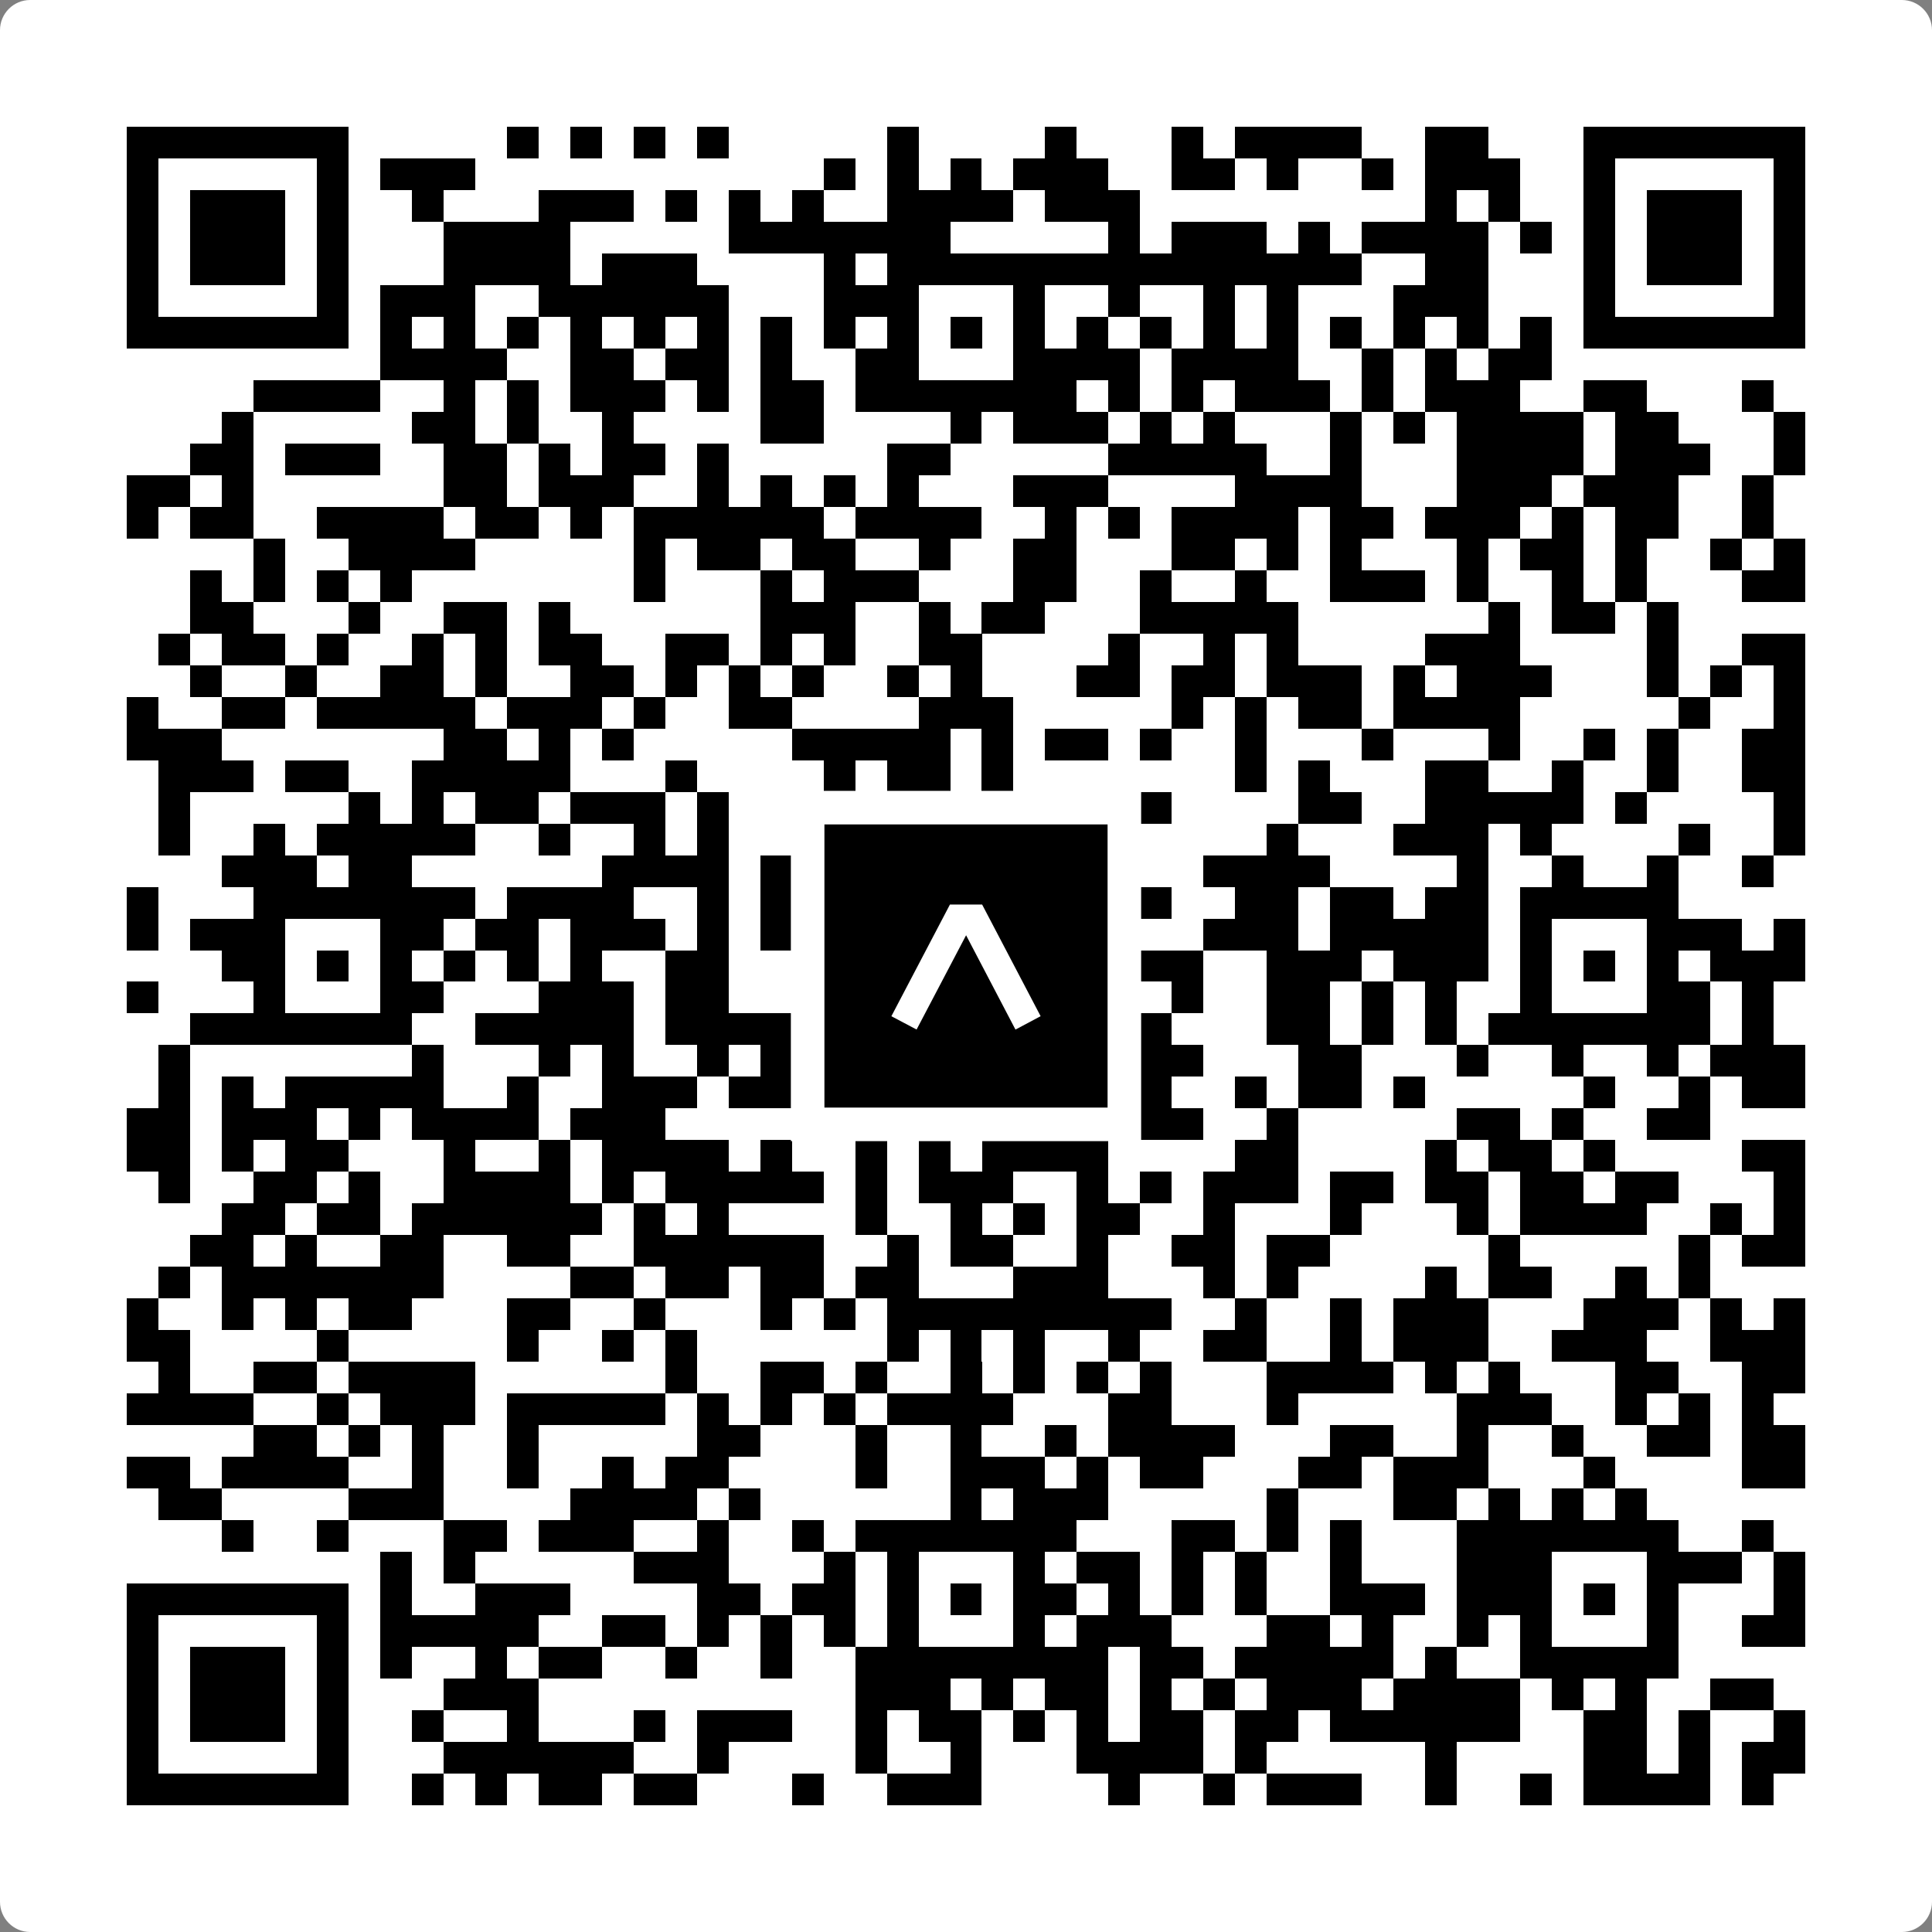 <svg width="512" height="512" viewBox="0 0 512 512" fill="none" xmlns="http://www.w3.org/2000/svg">
    <rect x="0" y="0" width="512" height="512" fill="#808080" stroke="none"/>
    <path d="M0 8C0 3.582 3.582 0 8 0H504C508.418 0 512 3.582 512 8V504C512 508.418 508.418 512 504 512H8C3.582 512 0 508.418 0 504V8Z" fill="white"/>
    <svg xmlns="http://www.w3.org/2000/svg" viewBox="0 0 61 61" shape-rendering="crispEdges" height="512" width="512" x="0" y="0"><path stroke="#000000" d="M4 4.5h7m5 0h1m1 0h1m1 0h1m1 0h1m5 0h1m4 0h1m3 0h1m1 0h4m2 0h2m3 0h7M4 5.5h1m5 0h1m1 0h3m11 0h1m1 0h1m1 0h1m1 0h3m2 0h2m1 0h1m2 0h1m1 0h3m2 0h1m5 0h1M4 6.5h1m1 0h3m1 0h1m2 0h1m3 0h3m1 0h1m1 0h1m1 0h1m2 0h4m1 0h3m9 0h1m1 0h1m2 0h1m1 0h3m1 0h1M4 7.5h1m1 0h3m1 0h1m3 0h4m5 0h7m5 0h1m1 0h3m1 0h1m1 0h4m1 0h1m1 0h1m1 0h3m1 0h1M4 8.5h1m1 0h3m1 0h1m3 0h4m1 0h3m4 0h1m1 0h15m2 0h2m3 0h1m1 0h3m1 0h1M4 9.5h1m5 0h1m1 0h3m2 0h6m3 0h3m3 0h1m2 0h1m2 0h1m1 0h1m3 0h3m3 0h1m5 0h1M4 10.5h7m1 0h1m1 0h1m1 0h1m1 0h1m1 0h1m1 0h1m1 0h1m1 0h1m1 0h1m1 0h1m1 0h1m1 0h1m1 0h1m1 0h1m1 0h1m1 0h1m1 0h1m1 0h1m1 0h1m1 0h7M12 11.5h4m2 0h2m1 0h2m1 0h1m2 0h2m3 0h4m1 0h4m2 0h1m1 0h1m1 0h2M8 12.5h4m2 0h1m1 0h1m1 0h3m1 0h1m1 0h2m1 0h7m1 0h1m1 0h1m1 0h3m1 0h1m1 0h3m2 0h2m3 0h1M7 13.5h1m5 0h2m1 0h1m2 0h1m4 0h2m4 0h1m1 0h3m1 0h1m1 0h1m3 0h1m1 0h1m1 0h4m1 0h2m3 0h1M6 14.5h2m1 0h3m2 0h2m1 0h1m1 0h2m1 0h1m5 0h2m5 0h5m2 0h1m3 0h4m1 0h3m2 0h1M4 15.5h2m1 0h1m6 0h2m1 0h3m2 0h1m1 0h1m1 0h1m1 0h1m3 0h3m4 0h4m3 0h3m1 0h3m2 0h1M4 16.5h1m1 0h2m2 0h4m1 0h2m1 0h1m1 0h6m1 0h4m2 0h1m1 0h1m1 0h4m1 0h2m1 0h3m1 0h1m1 0h2m2 0h1M8 17.5h1m2 0h4m5 0h1m1 0h2m1 0h2m2 0h1m2 0h2m3 0h2m1 0h1m1 0h1m3 0h1m1 0h2m1 0h1m2 0h1m1 0h1M6 18.5h1m1 0h1m1 0h1m1 0h1m7 0h1m3 0h1m1 0h3m3 0h2m2 0h1m2 0h1m2 0h3m1 0h1m2 0h1m1 0h1m3 0h2M6 19.5h2m3 0h1m2 0h2m1 0h1m6 0h3m2 0h1m1 0h2m3 0h5m6 0h1m1 0h2m1 0h1M5 20.5h1m1 0h2m1 0h1m2 0h1m1 0h1m1 0h2m2 0h2m1 0h1m1 0h1m2 0h2m4 0h1m2 0h1m1 0h1m4 0h3m4 0h1m2 0h2M6 21.5h1m2 0h1m2 0h2m1 0h1m2 0h2m1 0h1m1 0h1m1 0h1m2 0h1m1 0h1m3 0h2m1 0h2m1 0h3m1 0h1m1 0h3m3 0h1m1 0h1m1 0h1M4 22.5h1m2 0h2m1 0h5m1 0h3m1 0h1m2 0h2m4 0h3m5 0h1m1 0h1m1 0h2m1 0h4m5 0h1m2 0h1M4 23.5h3m7 0h2m1 0h1m1 0h1m5 0h5m1 0h1m1 0h2m1 0h1m2 0h1m3 0h1m3 0h1m2 0h1m1 0h1m2 0h2M5 24.5h3m1 0h2m2 0h5m3 0h1m4 0h1m1 0h2m1 0h1m7 0h1m1 0h1m3 0h2m2 0h1m2 0h1m2 0h2M5 25.5h1m5 0h1m1 0h1m1 0h2m1 0h3m1 0h1m2 0h1m1 0h1m3 0h1m1 0h1m2 0h1m4 0h2m2 0h5m1 0h1m4 0h1M5 26.5h1m2 0h1m1 0h5m2 0h1m2 0h1m1 0h1m4 0h2m1 0h1m1 0h2m1 0h1m4 0h1m3 0h3m1 0h1m4 0h1m2 0h1M7 27.5h3m1 0h2m6 0h4m1 0h1m2 0h1m3 0h2m1 0h1m3 0h4m4 0h1m2 0h1m2 0h1m2 0h1M4 28.5h1m3 0h7m1 0h4m2 0h1m1 0h1m1 0h9m1 0h1m2 0h2m1 0h2m1 0h2m1 0h5M4 29.5h1m1 0h3m3 0h2m1 0h2m1 0h3m1 0h1m1 0h1m1 0h1m1 0h1m3 0h4m2 0h3m1 0h5m1 0h1m3 0h3m1 0h1M7 30.5h2m1 0h1m1 0h1m1 0h1m1 0h1m1 0h1m2 0h2m2 0h1m2 0h1m1 0h1m1 0h2m2 0h2m2 0h3m1 0h3m1 0h1m1 0h1m1 0h1m1 0h3M4 31.5h1m3 0h1m3 0h2m3 0h3m1 0h2m2 0h2m1 0h1m3 0h2m1 0h1m1 0h1m2 0h2m1 0h1m1 0h1m2 0h1m3 0h2m1 0h1M6 32.5h7m2 0h5m1 0h4m3 0h7m1 0h1m3 0h2m1 0h1m1 0h1m1 0h7m1 0h1M5 33.5h1m7 0h1m3 0h1m1 0h1m2 0h1m1 0h2m8 0h1m1 0h2m3 0h2m3 0h1m2 0h1m2 0h1m1 0h3M5 34.5h1m1 0h1m1 0h5m2 0h1m2 0h3m1 0h2m1 0h2m1 0h3m1 0h1m2 0h1m2 0h1m1 0h2m1 0h1m5 0h1m2 0h1m1 0h2M4 35.5h2m1 0h3m1 0h1m1 0h4m1 0h3m6 0h2m1 0h3m2 0h3m2 0h1m5 0h2m1 0h1m2 0h2M4 36.5h2m1 0h1m1 0h2m3 0h1m2 0h1m1 0h4m1 0h1m2 0h1m1 0h1m1 0h4m4 0h2m4 0h1m1 0h2m1 0h1m4 0h2M5 37.5h1m2 0h2m1 0h1m2 0h4m1 0h1m1 0h5m1 0h1m1 0h3m2 0h1m1 0h1m1 0h3m1 0h2m1 0h2m1 0h2m1 0h2m3 0h1M7 38.5h2m1 0h2m1 0h6m1 0h1m1 0h1m4 0h1m2 0h1m1 0h1m1 0h2m2 0h1m3 0h1m3 0h1m1 0h4m2 0h1m1 0h1M6 39.5h2m1 0h1m2 0h2m2 0h2m2 0h6m2 0h1m1 0h2m2 0h1m2 0h2m1 0h2m5 0h1m5 0h1m1 0h2M5 40.5h1m1 0h7m4 0h2m1 0h2m1 0h2m1 0h2m3 0h3m3 0h1m1 0h1m4 0h1m1 0h2m2 0h1m1 0h1M4 41.5h1m2 0h1m1 0h1m1 0h2m3 0h2m2 0h1m3 0h1m1 0h1m1 0h9m2 0h1m2 0h1m1 0h3m3 0h3m1 0h1m1 0h1M4 42.5h2m4 0h1m5 0h1m2 0h1m1 0h1m6 0h1m1 0h1m1 0h1m2 0h1m2 0h2m2 0h1m1 0h3m2 0h3m2 0h3M5 43.5h1m2 0h2m1 0h4m6 0h1m2 0h2m1 0h1m2 0h1m1 0h1m1 0h1m1 0h1m3 0h4m1 0h1m1 0h1m3 0h2m2 0h2M4 44.5h4m2 0h1m1 0h3m1 0h5m1 0h1m1 0h1m1 0h1m1 0h4m3 0h2m3 0h1m5 0h3m2 0h1m1 0h1m1 0h1M8 45.5h2m1 0h1m1 0h1m2 0h1m5 0h2m3 0h1m2 0h1m2 0h1m1 0h4m3 0h2m2 0h1m2 0h1m2 0h2m1 0h2M4 46.5h2m1 0h4m2 0h1m2 0h1m2 0h1m1 0h2m4 0h1m2 0h3m1 0h1m1 0h2m3 0h2m1 0h3m3 0h1m4 0h2M5 47.5h2m4 0h3m4 0h4m1 0h1m6 0h1m1 0h3m5 0h1m3 0h2m1 0h1m1 0h1m1 0h1M7 48.5h1m2 0h1m3 0h2m1 0h3m2 0h1m2 0h1m1 0h7m3 0h2m1 0h1m1 0h1m3 0h7m2 0h1M12 49.5h1m1 0h1m5 0h3m3 0h1m1 0h1m3 0h1m1 0h2m1 0h1m1 0h1m2 0h1m3 0h3m3 0h3m1 0h1M4 50.5h7m1 0h1m2 0h3m4 0h2m1 0h2m1 0h1m1 0h1m1 0h2m1 0h1m1 0h1m1 0h1m2 0h3m1 0h3m1 0h1m1 0h1m3 0h1M4 51.5h1m5 0h1m1 0h5m2 0h2m1 0h1m1 0h1m1 0h1m1 0h1m3 0h1m1 0h3m3 0h2m1 0h1m2 0h1m1 0h1m3 0h1m2 0h2M4 52.5h1m1 0h3m1 0h1m1 0h1m2 0h1m1 0h2m2 0h1m2 0h1m2 0h8m1 0h2m1 0h5m1 0h1m2 0h5M4 53.5h1m1 0h3m1 0h1m3 0h3m10 0h3m1 0h1m1 0h2m1 0h1m1 0h1m1 0h3m1 0h4m1 0h1m1 0h1m2 0h2M4 54.5h1m1 0h3m1 0h1m2 0h1m2 0h1m3 0h1m1 0h3m2 0h1m1 0h2m1 0h1m1 0h1m1 0h2m1 0h2m1 0h6m2 0h2m1 0h1m2 0h1M4 55.5h1m5 0h1m3 0h6m2 0h1m4 0h1m2 0h1m3 0h4m1 0h1m5 0h1m4 0h2m1 0h1m1 0h2M4 56.5h7m2 0h1m1 0h1m1 0h2m1 0h2m3 0h1m2 0h3m4 0h1m2 0h1m1 0h3m2 0h1m2 0h1m1 0h4m1 0h1"/></svg>

    <rect x="214.033" y="214.033" width="83.934" height="83.934" fill="black" stroke="white" stroke-width="8.893"/>
    <svg x="214.033" y="214.033" width="83.934" height="83.934" viewBox="0 0 116 116" fill="none" xmlns="http://www.w3.org/2000/svg">
      <path d="M63.911 35.496L52.114 35.496L30.667 76.393L39.902 81.271L58.033 46.739L76.117 81.283L85.333 76.385L63.911 35.496Z" fill="white"/>
    </svg>
  </svg>